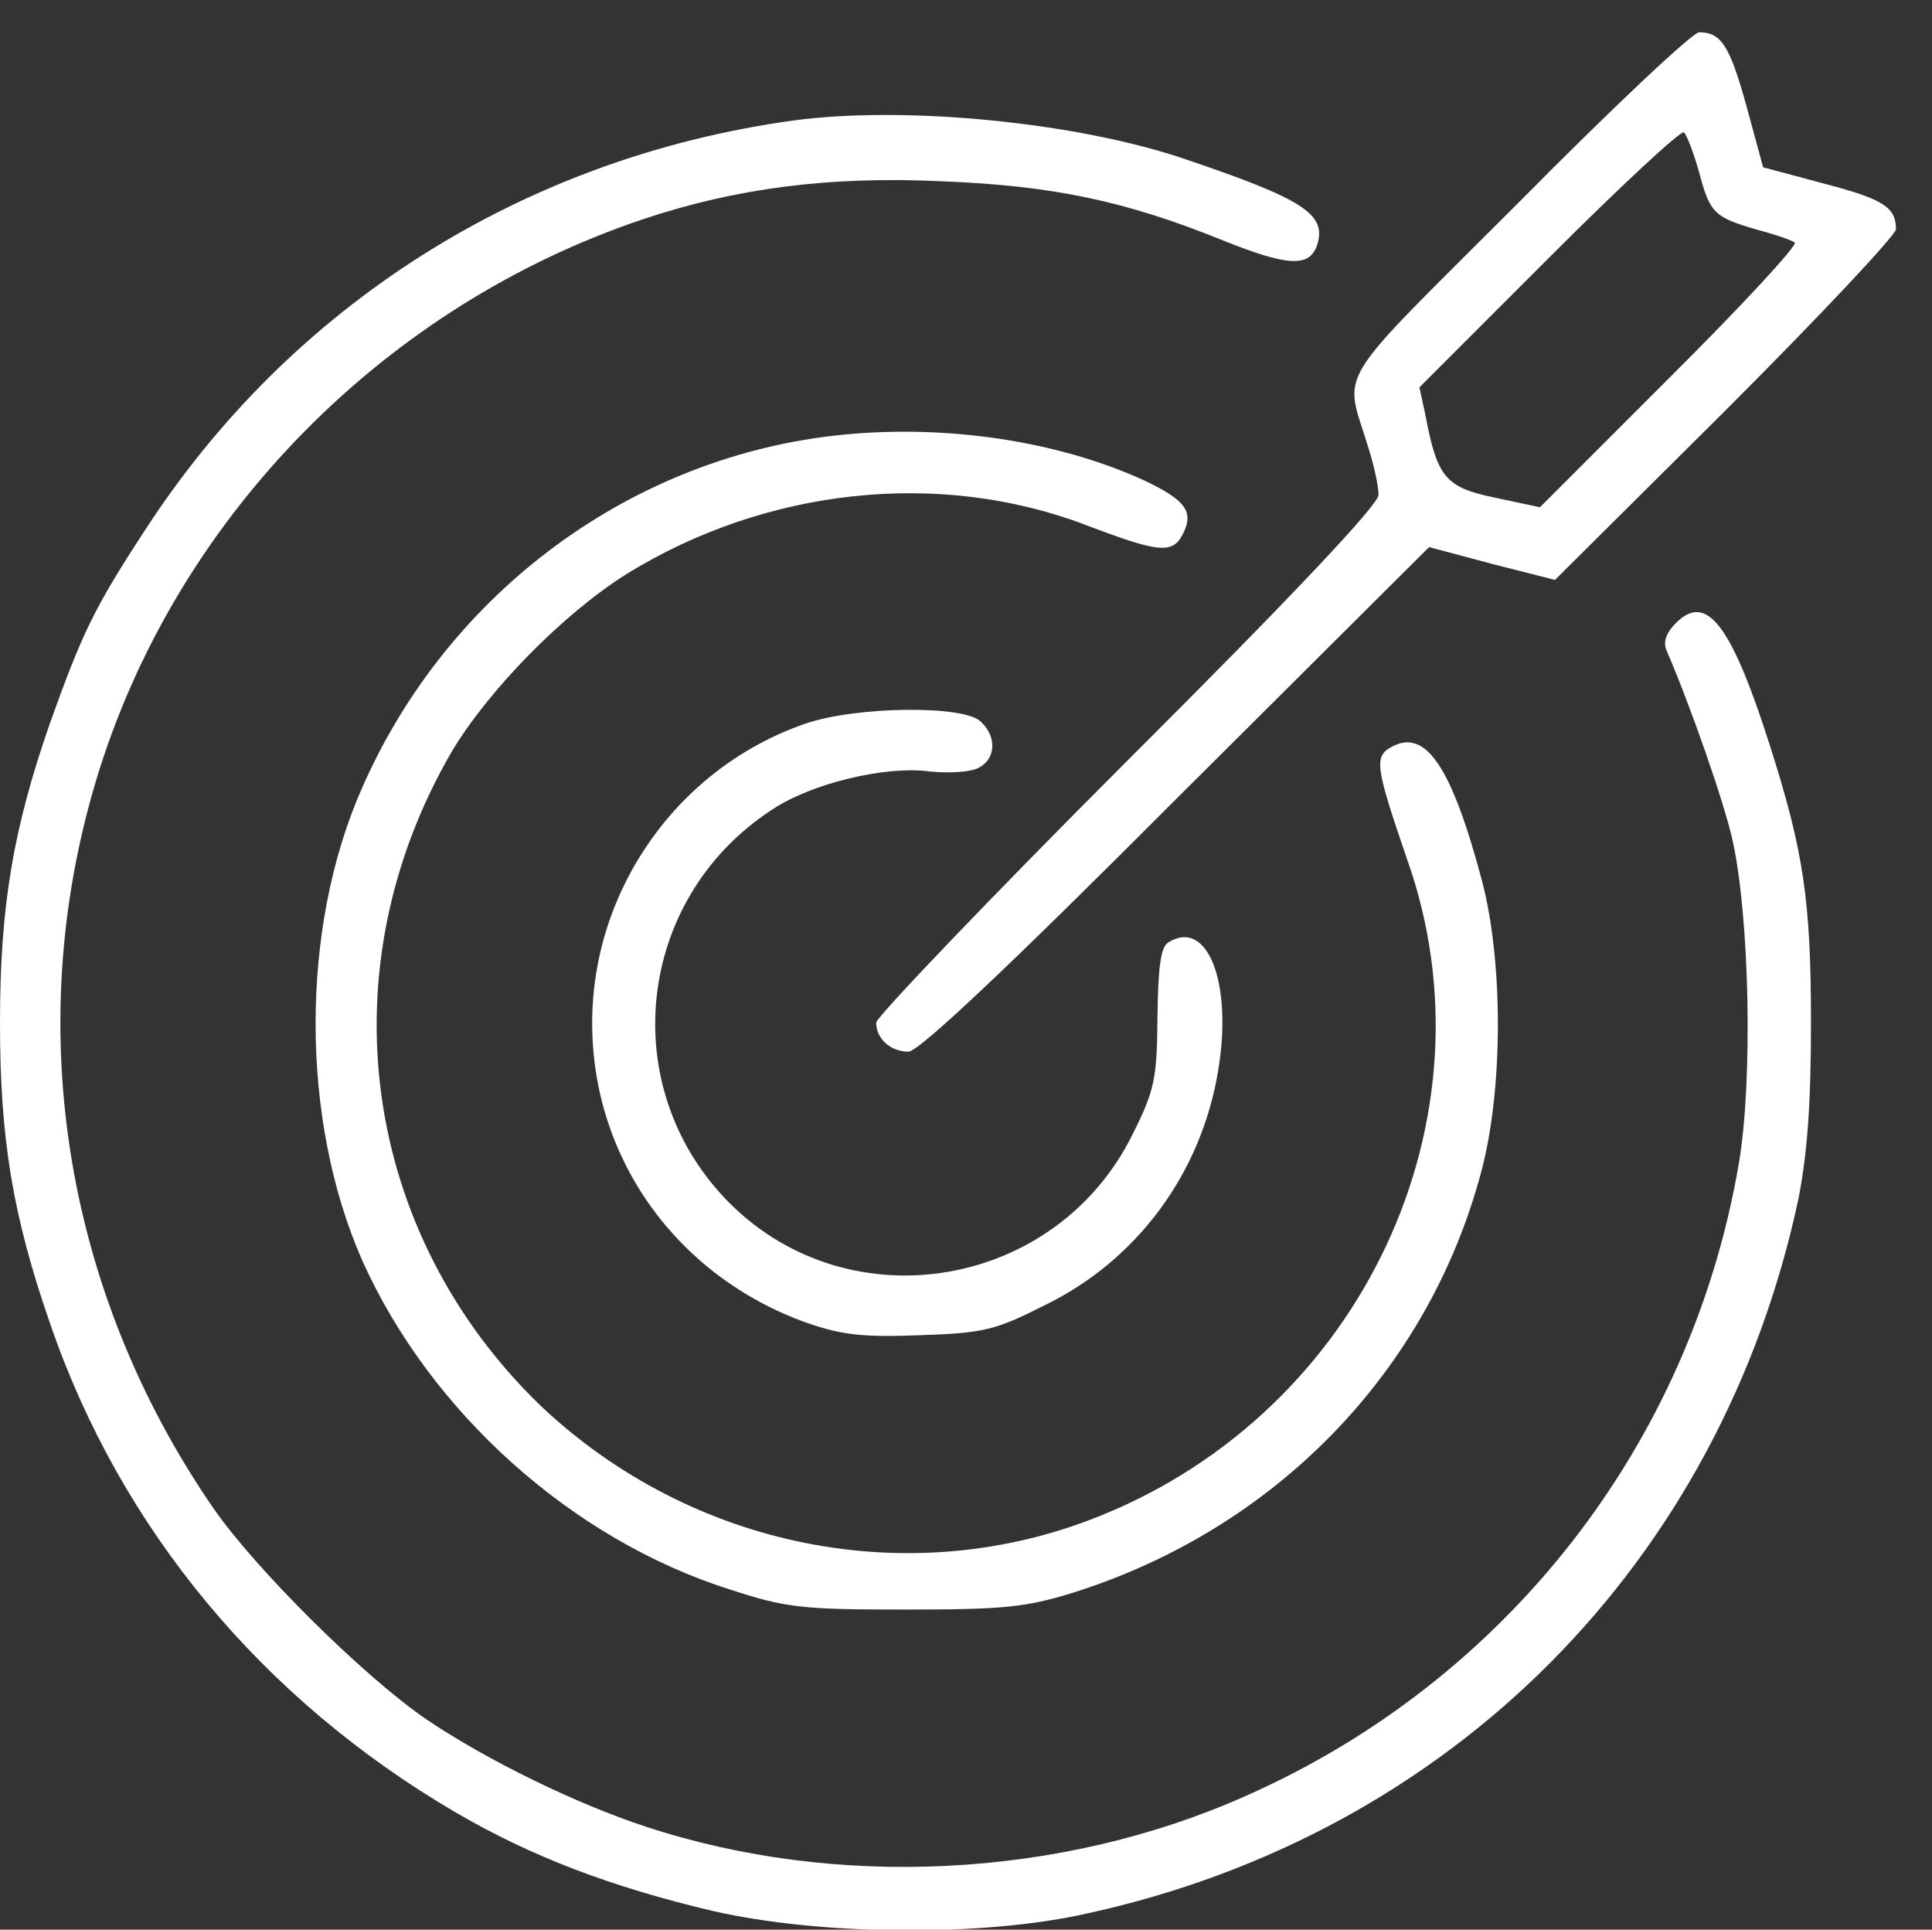 <?xml version="1.0" encoding="utf-8"?>
<!-- Generator: Adobe Illustrator 25.1.0, SVG Export Plug-In . SVG Version: 6.00 Build 0)  -->
<svg version="1.1" id="katman_1" xmlns="http://www.w3.org/2000/svg" xmlns:xlink="http://www.w3.org/1999/xlink" x="0px" y="0px"
	 viewBox="0 0 359.2 358.7" style="enable-background:new 0 0 359.2 358.7;" xml:space="preserve">
<rect x="0" y="0" width="359.2" height="358.7" fill="#333333" stroke="none"/>
<style type="text/css">
	.st0{fill:#FFFFFF;}
</style>
<path class="st0" d="M282.3,37.7c-35.1,35.1-32.4,30.6-27.9,45.5c1.1,3.4,1.9,7.3,1.9,8.8c0,1.8-16.2,19-46.7,49.4
	c-25.7,25.7-46.7,47.7-46.7,48.7c0,3,2.7,5.4,6,5.4c1.9,0,18.7-15.8,49.8-47l47-46.8l11.6,3.1l11.8,3l31.7-31.5
	c17.5-17.5,31.7-32.6,31.7-33.7c0-4.1-2.4-5.6-13.5-8.5l-11.2-3l-3.1-11.4C321.6,8.5,320,6,315.9,6C314.7,6,299.6,20.2,282.3,37.7z
	 M315.9,32c2,7.6,2.8,8.4,10.8,10.7c3.4,0.9,6.5,2,7,2.4c0.5,0.5-9.9,11.8-23.2,25l-24.2,24.2l-8.4-1.8c-9.2-1.9-10.7-3.8-12.9-15.4
	l-1.1-5.1l24.2-24.2c13.3-13.3,24.5-23.7,25-23.2C313.7,25.3,314.9,28.5,315.9,32z"/>
<path class="st0" d="M147.5,22.4C97.4,29.3,54,56.7,26.8,98.8c-9.3,14.2-11.6,19.1-17.5,35.6C2.4,154.2,0,168.6,0,190.2
	s2.4,35.9,9.3,55.8c13.1,38.2,39.5,69.9,75.4,90.9c14.2,8.3,29.1,13.9,47.7,18.3c20,4.6,50.2,4.9,69.7,0.5
	c67.8-14.8,117.9-65.3,132.3-133c1.6-8.3,2.3-17.3,2.3-32.5c0-22.9-1.4-32-7.6-51.5c-7.2-22.6-11.8-28.6-17.5-22.9
	c-1.8,1.8-2.4,3.5-1.8,5c4.5,10.4,10.7,28.2,12.3,35.3c3.2,14.4,3.8,44.8,1.2,60.1c-8.9,52.3-43.3,96.3-91.8,117.7
	c-34.4,15.3-76,17.3-111.3,5.7c-12.9-4.2-29.5-12.3-40.8-19.9c-11.6-7.9-31.8-27.9-39.7-39.3c-28.2-40.9-35.9-91.1-21.1-137.7
	C33.7,95.3,71.9,56.7,119.7,40.7c17.1-5.7,34.5-8,55.4-7c20.7,0.8,34.3,3.7,52.3,11c12.2,4.9,16.1,5,17.5,0.8
	c1.8-5.7-2.7-8.5-24.2-15.8C200.4,22.7,168.2,19.6,147.5,22.4z"/>
<path class="st0" d="M156.8,80.8c-38.9,3.8-73.4,29-89.5,65.7c-11.5,26-11.5,61.5,0,87.7c12.6,28.2,39,52,68.5,61.3
	c10.4,3.4,13.4,3.7,32.5,3.7c18.3,0,22.3-0.4,31.1-3.1c37.6-11.8,66.1-41,76-78.3c4.1-15.3,4.1-39.1,0.1-54.2
	c-5.6-21-10.4-28.2-16.7-24.8c-3.4,1.8-3.1,3.7,2.8,20.9c17.1,48.2-8.3,102.5-57.1,122.1c-35.1,14.2-75.8,6.1-103.9-20.4
	C67.2,229.2,60.4,180.3,84,139.7c6.8-11.4,20.7-25.6,32.5-33c25.9-16,58.1-19.5,85.4-9.1c13.4,5.1,16,5.4,17.9,1.9
	c2.3-4.3,0.8-6.5-7.3-10.3C196.6,82,176.2,78.9,156.8,80.8z"/>
<path class="st0" d="M149.8,134.5c-23.6,8.1-39.7,30.7-39.7,55.7c0,25.2,15.8,47.1,39.9,55.7c6.6,2.3,10.6,2.7,21.1,2.3
	c11.8-0.4,13.9-0.9,23.2-5.6c17.2-8.4,29.1-24.6,32.2-43.7c2.7-16.2-2-28.3-9.3-23.7c-1.4,0.8-1.9,4.7-2,13.9
	c-0.1,11.4-0.5,13.5-4.6,21.7c-14.1,28.7-52.4,35.3-74.9,12.9c-21.3-21.3-17.6-56.5,7.7-73.1c7.2-4.9,21.1-8.3,29.4-7.2
	c3.7,0.4,7.9,0.1,9.2-0.7c3.1-1.6,3.4-5.7,0.4-8.5C179.4,131,159.1,131.3,149.8,134.5z"/>
</svg>
